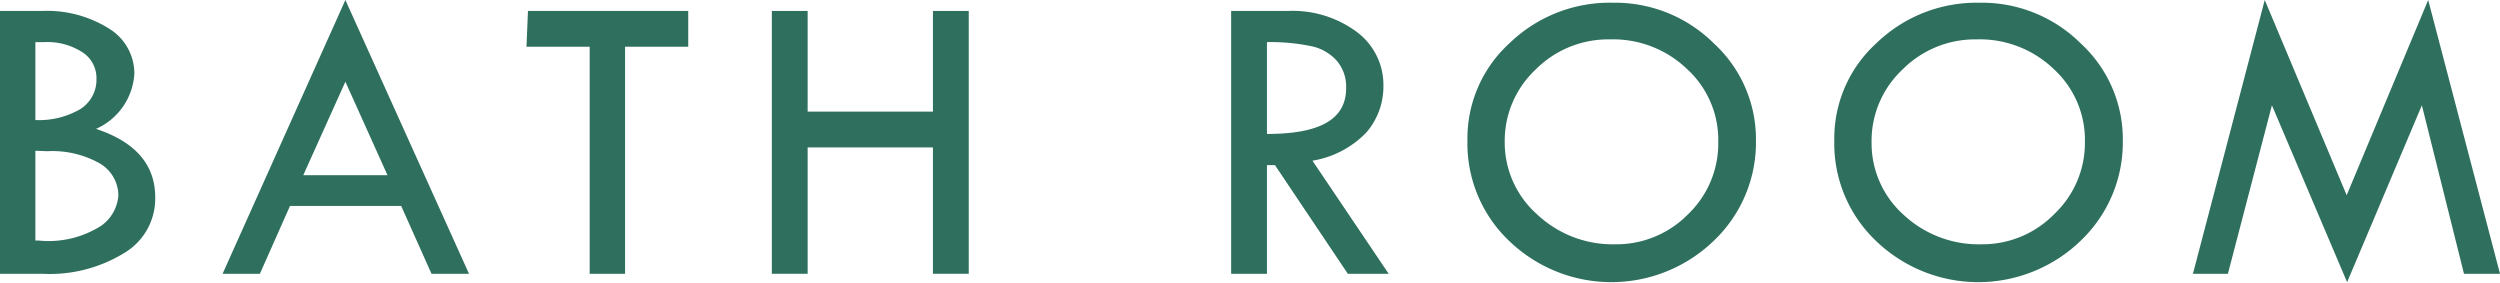 <svg xmlns="http://www.w3.org/2000/svg" width="118.71" height="13.44" viewBox="0 0 118.71 13.44"><defs><style>.cls-1{fill:#2e705d;}</style></defs><g id="レイヤー_2" data-name="レイヤー 2"><g id="レイヤー_1-2" data-name="レイヤー 1"><path class="cls-1" d="M0,.52H2a5.53,5.53,0,0,1,3.18.84A2.5,2.5,0,0,1,6.38,3.49,3.06,3.06,0,0,1,4.56,6.12c1.88.62,2.81,1.71,2.81,3.25A3,3,0,0,1,5.92,12,6.76,6.76,0,0,1,2,13H0ZM1.68,2V5.7a3.87,3.87,0,0,0,2.15-.53,1.65,1.65,0,0,0,.75-1.43,1.45,1.45,0,0,0-.67-1.26A3.06,3.06,0,0,0,2.1,2Zm0,5.16v4.26h.14a4.64,4.64,0,0,0,3-.71A1.94,1.94,0,0,0,5.62,9.3a1.77,1.77,0,0,0-.9-1.55,4.57,4.57,0,0,0-2.46-.57Z"/><path class="cls-1" d="M16.4,0,22.27,13H20.49L19.05,9.78H13.77L12.34,13H10.57Zm0,3.88-2,4.44h4Z"/><path class="cls-1" d="M25.07.52h7.61v1.7h-3V13H28V2.22h-3Z"/><path class="cls-1" d="M36.65.52h1.7V5.3H44.3V.52H46V13H44.3V7H38.35v6h-1.7Z"/><path class="cls-1" d="M58.46.52h2.69a5.11,5.11,0,0,1,3.28,1,3.13,3.13,0,0,1,1.26,2.56,3.33,3.33,0,0,1-.81,2.21,4.57,4.57,0,0,1-2.56,1.34L65.94,13H64L60.54,7.84h-.38V13h-1.7ZM60.16,2V6.36c2.5,0,3.76-.68,3.76-2.18a1.89,1.89,0,0,0-.44-1.29A2.23,2.23,0,0,0,62.3,2.2,9.51,9.51,0,0,0,60.16,2Z"/><path class="cls-1" d="M69.68,6.67a6.11,6.11,0,0,1,2-4.62A6.84,6.84,0,0,1,76.59.13a6.65,6.65,0,0,1,4.79,1.93,6.18,6.18,0,0,1,2,4.61,6.44,6.44,0,0,1-2,4.76,7,7,0,0,1-9.73,0A6.38,6.38,0,0,1,69.68,6.67Zm11.91.07a4.56,4.56,0,0,0-1.48-3.46,5.07,5.07,0,0,0-3.66-1.41A4.86,4.86,0,0,0,72.92,3.3a4.64,4.64,0,0,0-1.47,3.44A4.56,4.56,0,0,0,73,10.19a5.23,5.23,0,0,0,3.7,1.41,4.77,4.77,0,0,0,3.47-1.44A4.65,4.65,0,0,0,81.59,6.74Z"/><path class="cls-1" d="M87.1,6.67a6.11,6.11,0,0,1,2-4.62A6.84,6.84,0,0,1,94,.13,6.65,6.65,0,0,1,98.8,2.06a6.18,6.18,0,0,1,2,4.61,6.44,6.44,0,0,1-2,4.76,7,7,0,0,1-9.73,0A6.38,6.38,0,0,1,87.1,6.67ZM99,6.74a4.56,4.56,0,0,0-1.48-3.46,5.07,5.07,0,0,0-3.66-1.41A4.86,4.86,0,0,0,90.34,3.3a4.64,4.64,0,0,0-1.47,3.44,4.56,4.56,0,0,0,1.51,3.45,5.23,5.23,0,0,0,3.7,1.41,4.77,4.77,0,0,0,3.47-1.44A4.65,4.65,0,0,0,99,6.74Z"/><path class="cls-1" d="M115.3,0l3.41,13H117L115,5l-3.55,8.4L107.88,5l-2.09,8h-1.66l3.41-13,3.89,9.27Z"/></g></g></svg>